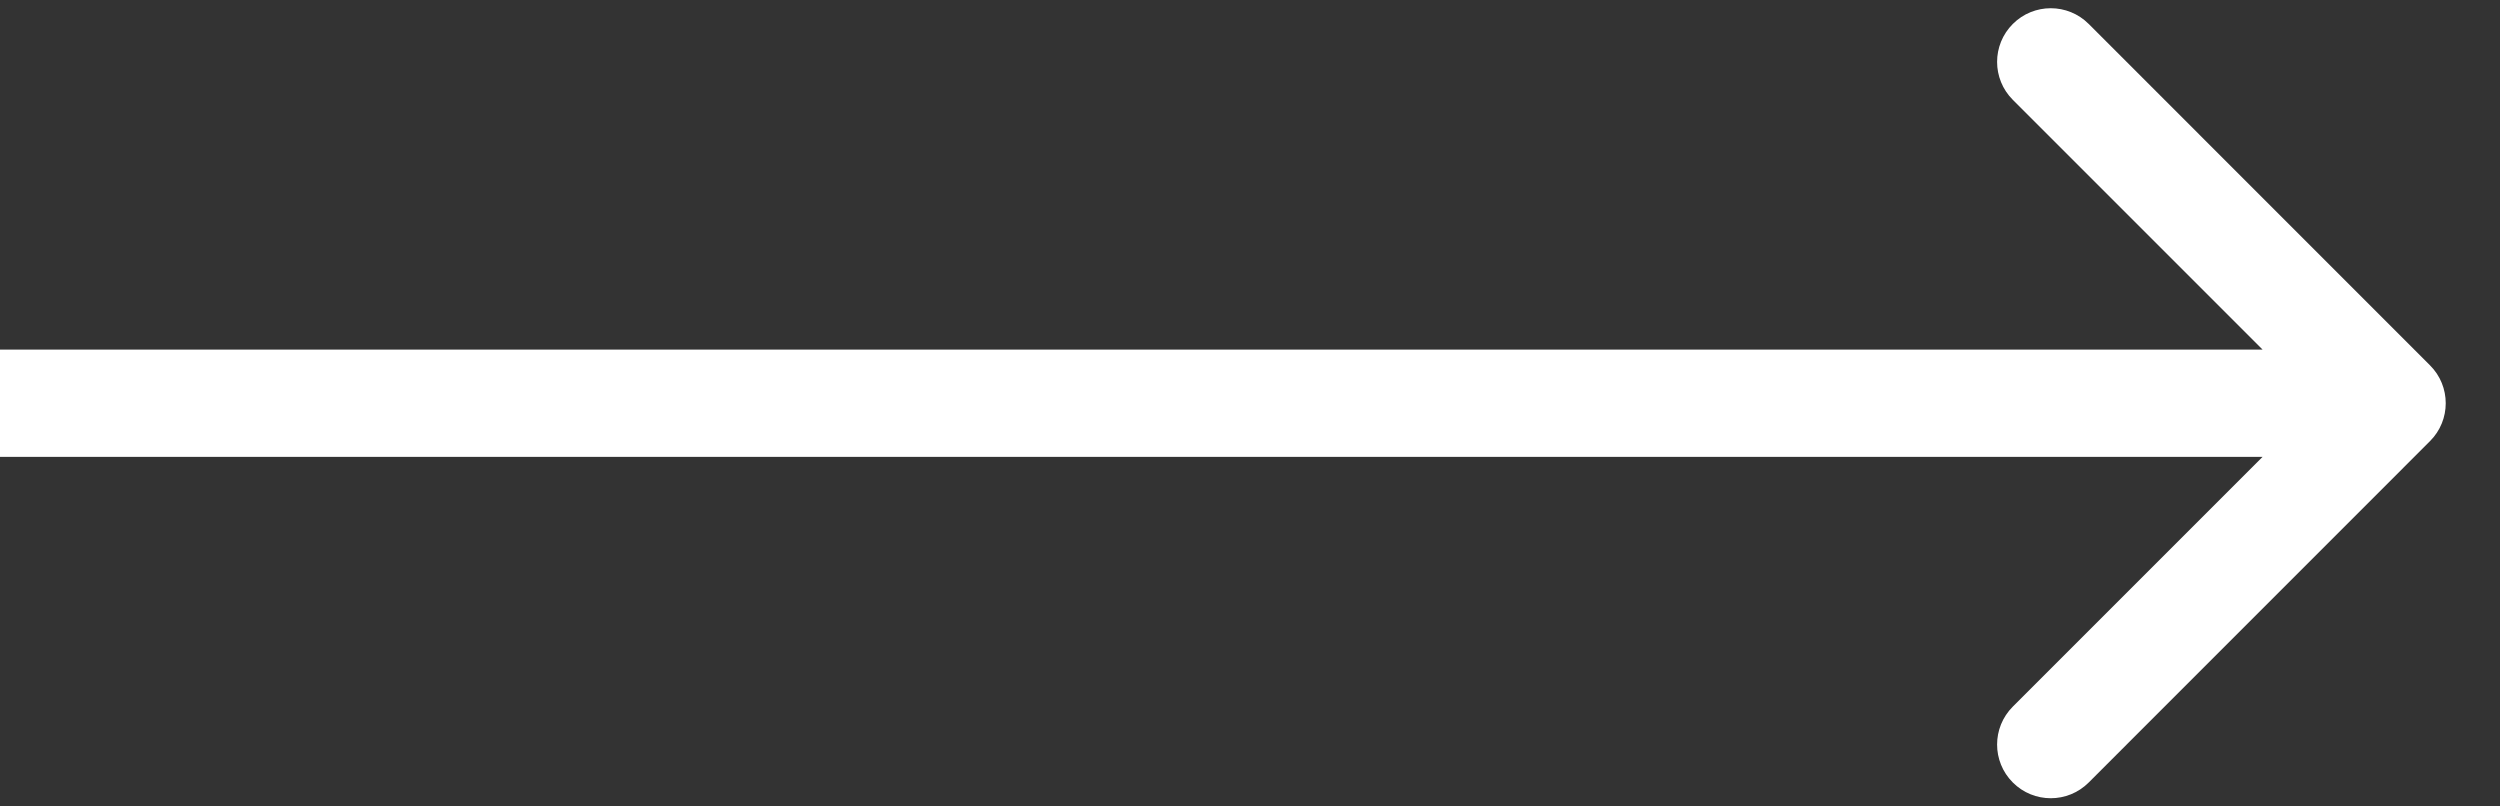 <?xml version="1.0" encoding="UTF-8"?> <svg xmlns="http://www.w3.org/2000/svg" width="31" height="10" viewBox="0 0 31 10" fill="none"><rect x="0" y="0" width="31" height="10" fill="#333333" stroke="none"/> <path d="M30.132 5.47C30.392 5.211 30.392 4.789 30.132 4.53L25.9 0.297C25.64 0.037 25.219 0.037 24.959 0.297C24.699 0.557 24.699 0.978 24.959 1.238L28.721 5L24.959 8.762C24.699 9.022 24.699 9.443 24.959 9.703C25.219 9.963 25.64 9.963 25.9 9.703L30.132 5.47ZM-5.81443e-08 5.665L29.662 5.665L29.662 4.335L5.81443e-08 4.335L-5.81443e-08 5.665Z" fill="white"></path> </svg> 